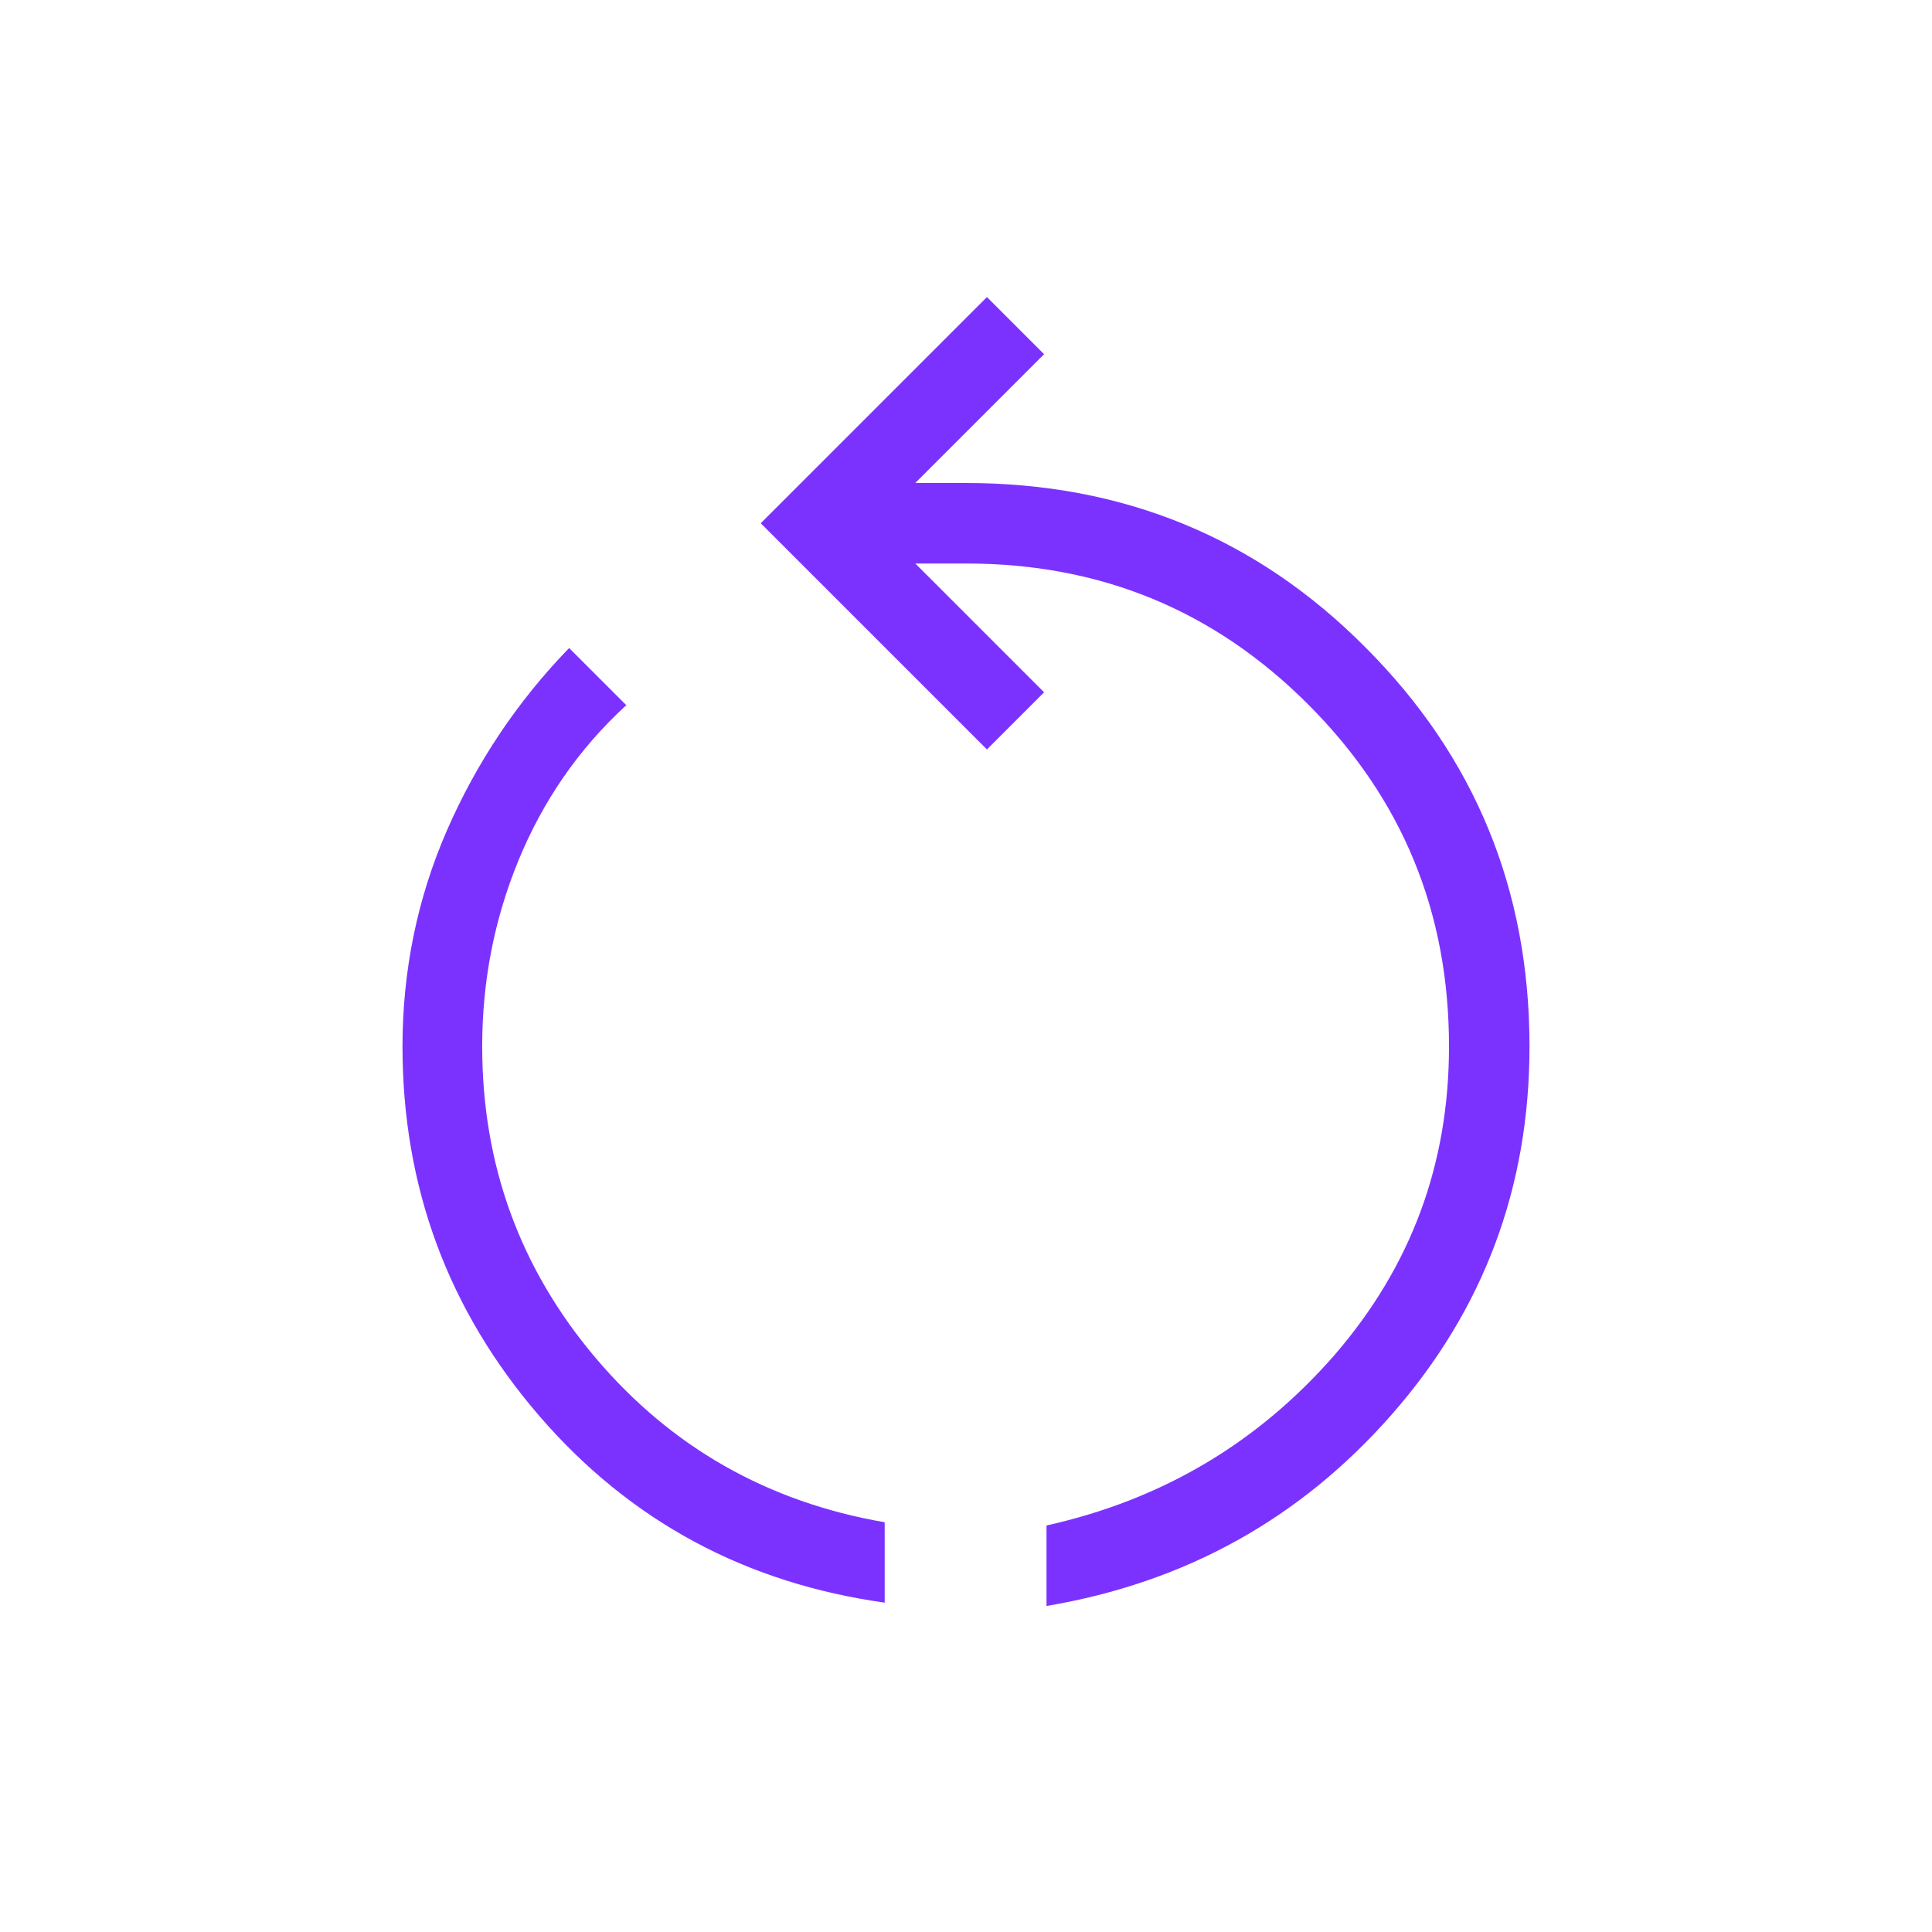 <?xml version="1.0" encoding="UTF-8"?>
<svg id="Layer_1" xmlns="http://www.w3.org/2000/svg" version="1.1" viewBox="0 0 24 24">
  <!-- Generator: Adobe Illustrator 29.5.1, SVG Export Plug-In . SVG Version: 2.1.0 Build 141)  -->
  <defs>
    <style>
      .st0 {
        fill: #7c32ff;
      }
    </style>
  </defs>
  <path class="st0" d="M11,19.91c-1.73-.24-3.17-1.01-4.3-2.32s-1.7-2.84-1.7-4.59c0-.93.18-1.83.55-2.68.37-.85.88-1.61,1.52-2.27l.71.71c-.6.55-1.04,1.2-1.34,1.93s-.45,1.5-.45,2.31c0,1.47.47,2.76,1.41,3.87.94,1.11,2.14,1.79,3.59,2.04v1h.01ZM13,19.95v-1c1.44-.32,2.63-1.03,3.58-2.12.95-1.1,1.42-2.37,1.42-3.83,0-1.67-.58-3.08-1.75-4.25s-2.58-1.75-4.25-1.75h-.63l1.6,1.6-.71.71-2.81-2.81,2.81-2.81.71.71-1.6,1.6h.63c1.95,0,3.61.68,4.96,2.04,1.36,1.36,2.04,3.01,2.04,4.96,0,1.75-.57,3.27-1.71,4.57-1.14,1.3-2.57,2.09-4.29,2.38Z"/>
</svg>